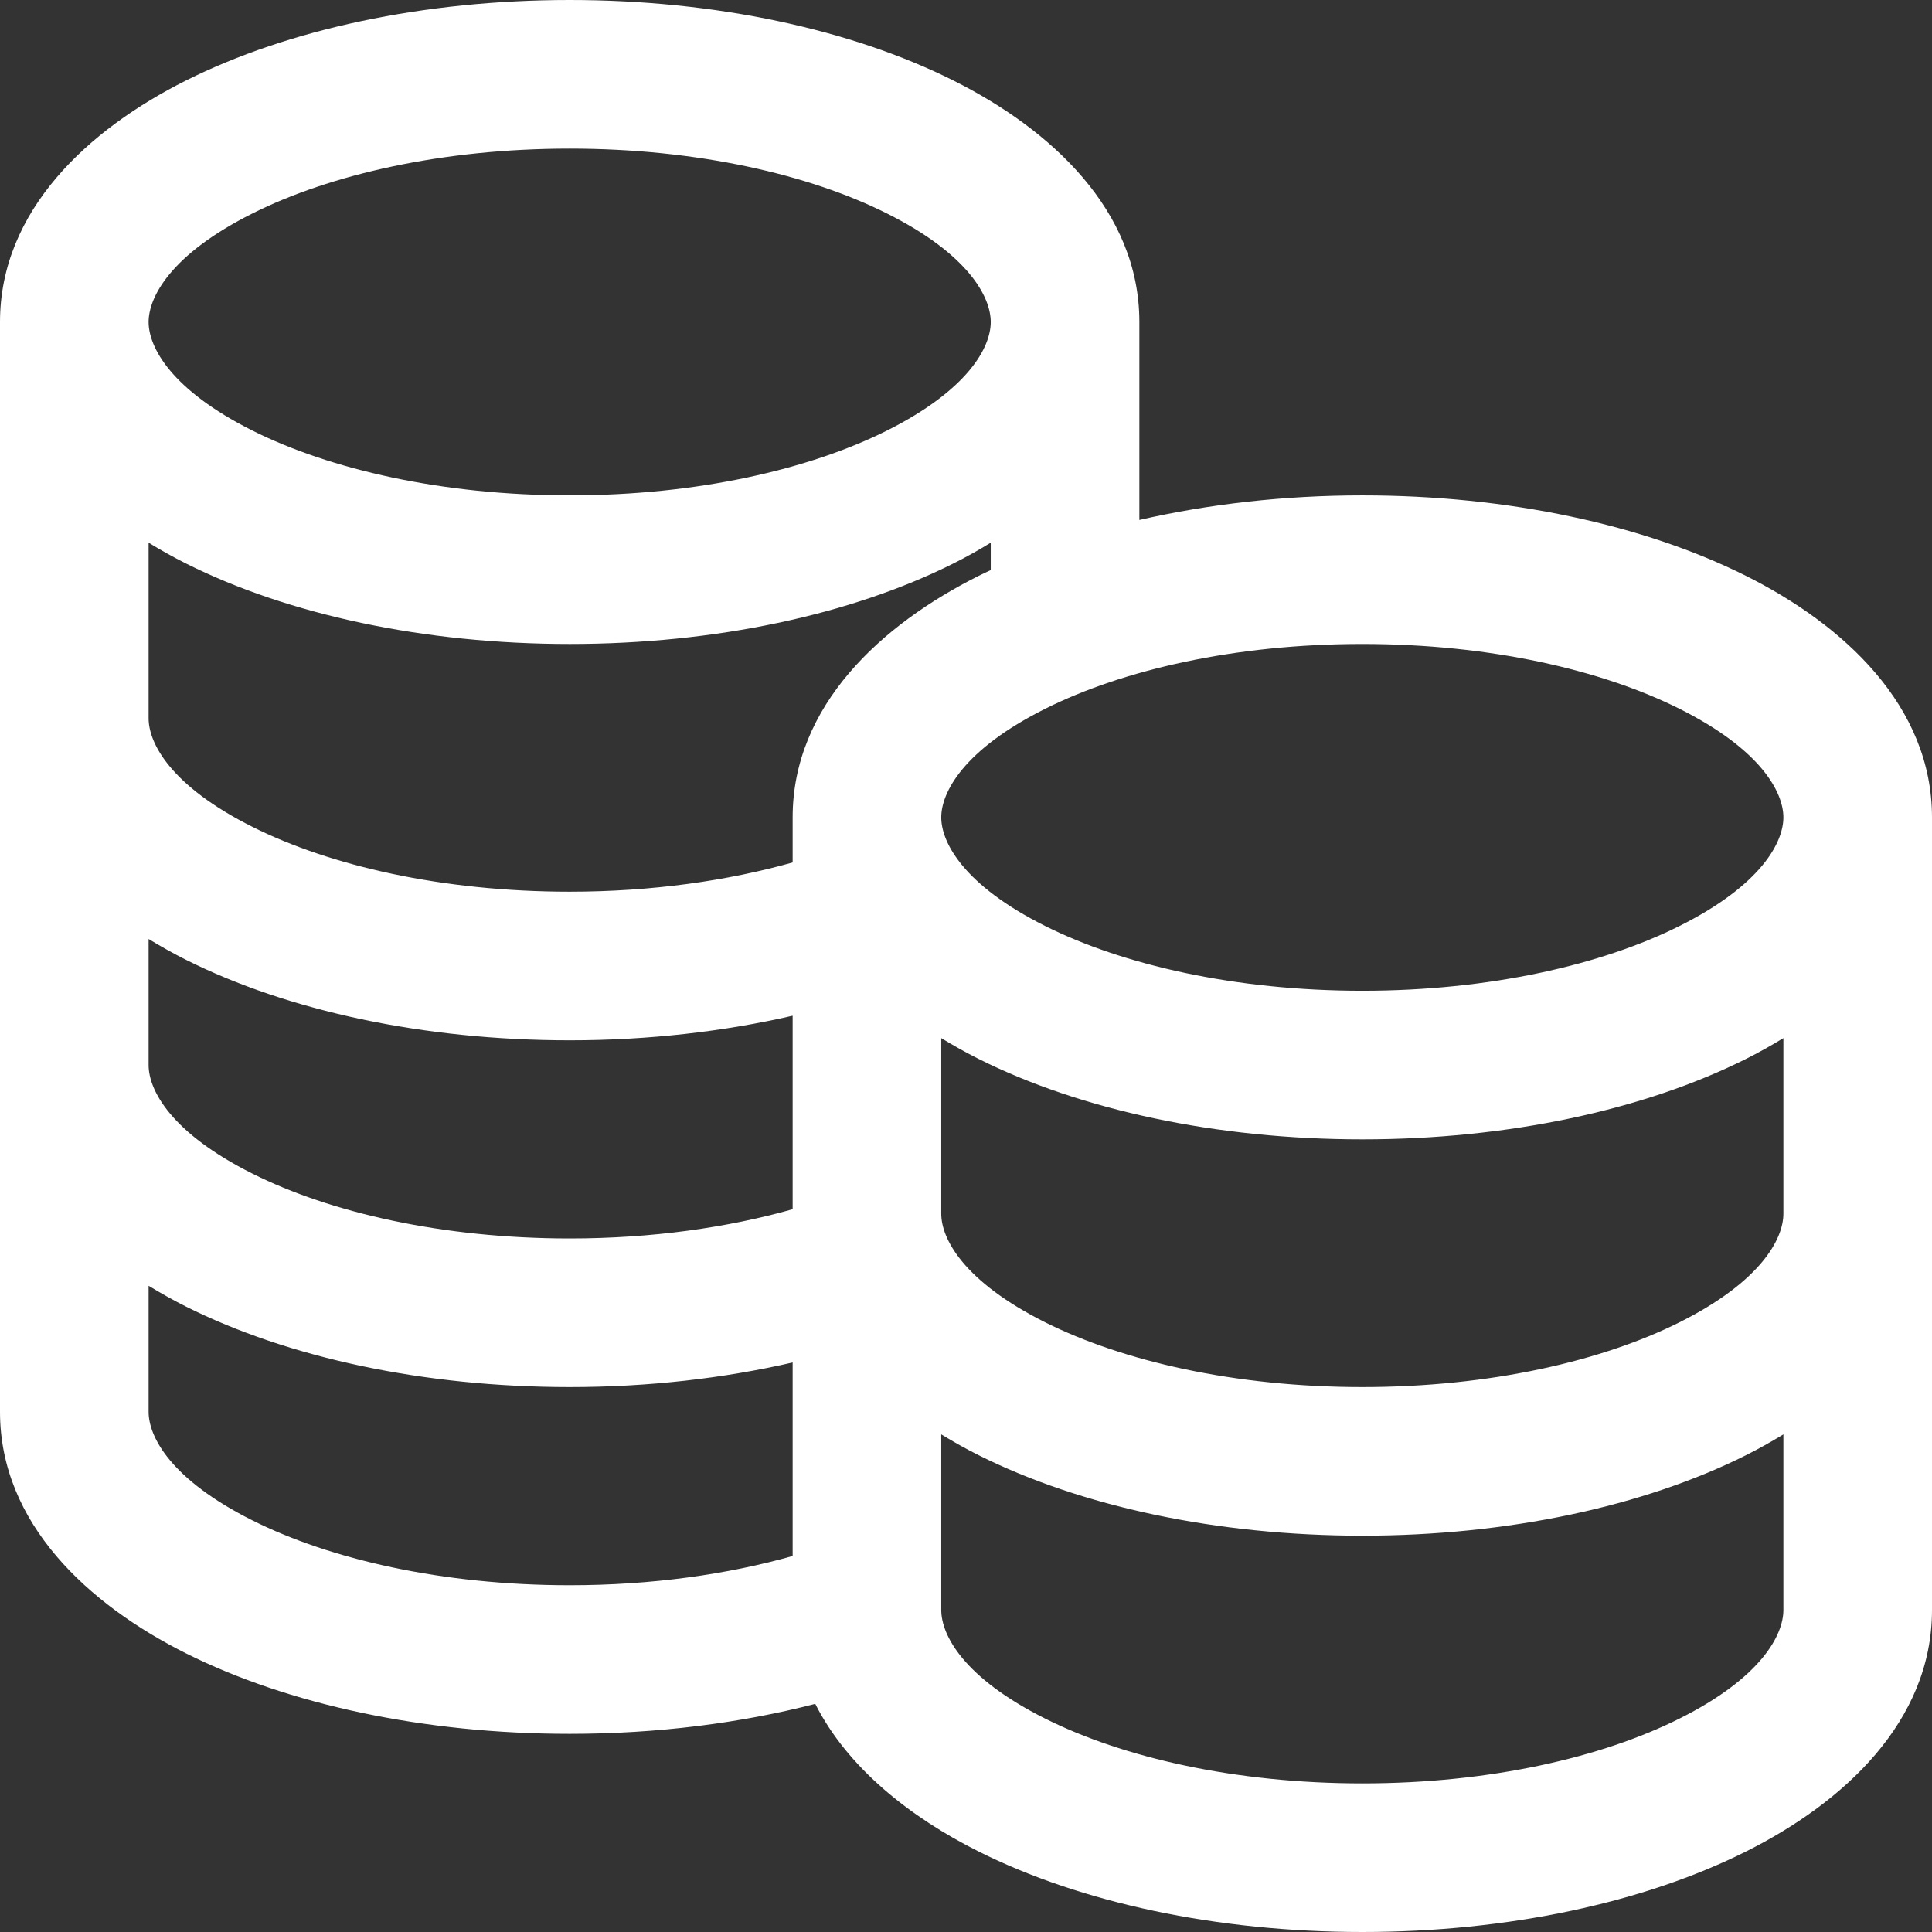 <?xml version="1.0" encoding="UTF-8"?>
<svg xmlns="http://www.w3.org/2000/svg" width="37" height="37" viewBox="0 0 37 37" fill="none">
  <rect x="0" y="0" width="37" height="37" fill="#333333" stroke="none"/>
  <path d="M34.154 27.47C33.919 27.613 33.679 27.748 33.435 27.87C31.482 28.847 28.882 29.41 26.09 29.41C23.297 29.41 20.698 28.847 18.745 27.87C18.5 27.748 18.261 27.613 18.026 27.47V30.833C18.026 31.313 18.452 32.131 20.018 32.914C21.498 33.655 23.643 34.154 26.09 34.154C28.536 34.154 30.681 33.655 32.162 32.914C33.728 32.131 34.154 31.313 34.154 30.833V27.47ZM34.154 19.881C33.919 20.024 33.679 20.159 33.435 20.281C31.482 21.258 28.882 21.82 26.09 21.82C23.297 21.82 20.698 21.258 18.745 20.281C18.5 20.159 18.261 20.024 18.026 19.881V23.244C18.026 23.723 18.452 24.541 20.018 25.325C21.498 26.065 23.643 26.564 26.09 26.564C28.536 26.564 30.681 26.065 32.162 25.325C33.728 24.541 34.154 23.723 34.154 23.244V19.881ZM2.846 20.397C2.846 20.877 3.272 21.695 4.838 22.478C6.319 23.219 8.464 23.718 10.91 23.718C12.487 23.718 13.943 23.508 15.18 23.158V19.452C13.863 19.755 12.418 19.923 10.91 19.923C8.118 19.923 5.518 19.36 3.565 18.383C3.321 18.261 3.081 18.126 2.846 17.983V20.397ZM15.18 15.654C15.18 13.515 16.877 11.961 18.745 11.027C18.82 10.989 18.897 10.954 18.974 10.918V10.393C18.739 10.537 18.5 10.671 18.255 10.793C16.302 11.77 13.703 12.333 10.91 12.333C8.118 12.333 5.518 11.77 3.565 10.793C3.321 10.671 3.081 10.537 2.846 10.393V13.756C2.846 14.236 3.272 15.054 4.838 15.837C6.319 16.578 8.464 17.077 10.91 17.077C12.487 17.077 13.944 16.866 15.18 16.517V15.654ZM2.846 27.038C2.846 27.518 3.272 28.336 4.838 29.119C6.319 29.86 8.464 30.359 10.91 30.359C12.487 30.359 13.943 30.149 15.18 29.799V26.093C13.863 26.396 12.418 26.564 10.91 26.564C8.118 26.564 5.518 26.001 3.565 25.024C3.321 24.902 3.081 24.767 2.846 24.624V27.038ZM18.026 15.654C18.026 16.133 18.452 16.952 20.018 17.735C21.498 18.475 23.643 18.974 26.09 18.974C28.536 18.974 30.681 18.475 32.162 17.735C33.728 16.952 34.154 16.133 34.154 15.654C34.154 15.174 33.728 14.356 32.162 13.573C30.681 12.832 28.536 12.333 26.09 12.333C23.643 12.333 21.498 12.832 20.018 13.573C18.452 14.356 18.026 15.174 18.026 15.654ZM18.974 6.167C18.974 5.687 18.548 4.869 16.982 4.086C15.502 3.345 13.357 2.846 10.91 2.846C8.464 2.846 6.319 3.345 4.838 4.086C3.272 4.869 2.846 5.687 2.846 6.167C2.846 6.646 3.272 7.464 4.838 8.248C6.319 8.988 8.464 9.487 10.91 9.487C13.357 9.487 15.502 8.988 16.982 8.248C18.548 7.464 18.974 6.646 18.974 6.167ZM21.82 9.958C23.141 9.655 24.587 9.487 26.09 9.487C28.882 9.487 31.482 10.05 33.435 11.027C35.303 11.961 37 13.515 37 15.654V30.833C37 32.972 35.303 34.526 33.435 35.46C31.482 36.437 28.882 37 26.09 37C23.297 37 20.698 36.437 18.745 35.46C17.448 34.812 16.235 33.864 15.613 32.631C14.183 33 12.586 33.205 10.91 33.205C8.118 33.205 5.518 32.642 3.565 31.665C1.697 30.731 0 29.177 0 27.038V6.167C0 4.028 1.697 2.474 3.565 1.54C5.518 0.563 8.118 0 10.91 0C13.703 0 16.302 0.563 18.255 1.54C20.123 2.474 21.82 4.028 21.82 6.167V9.958Z" fill="white"></path>
</svg>
